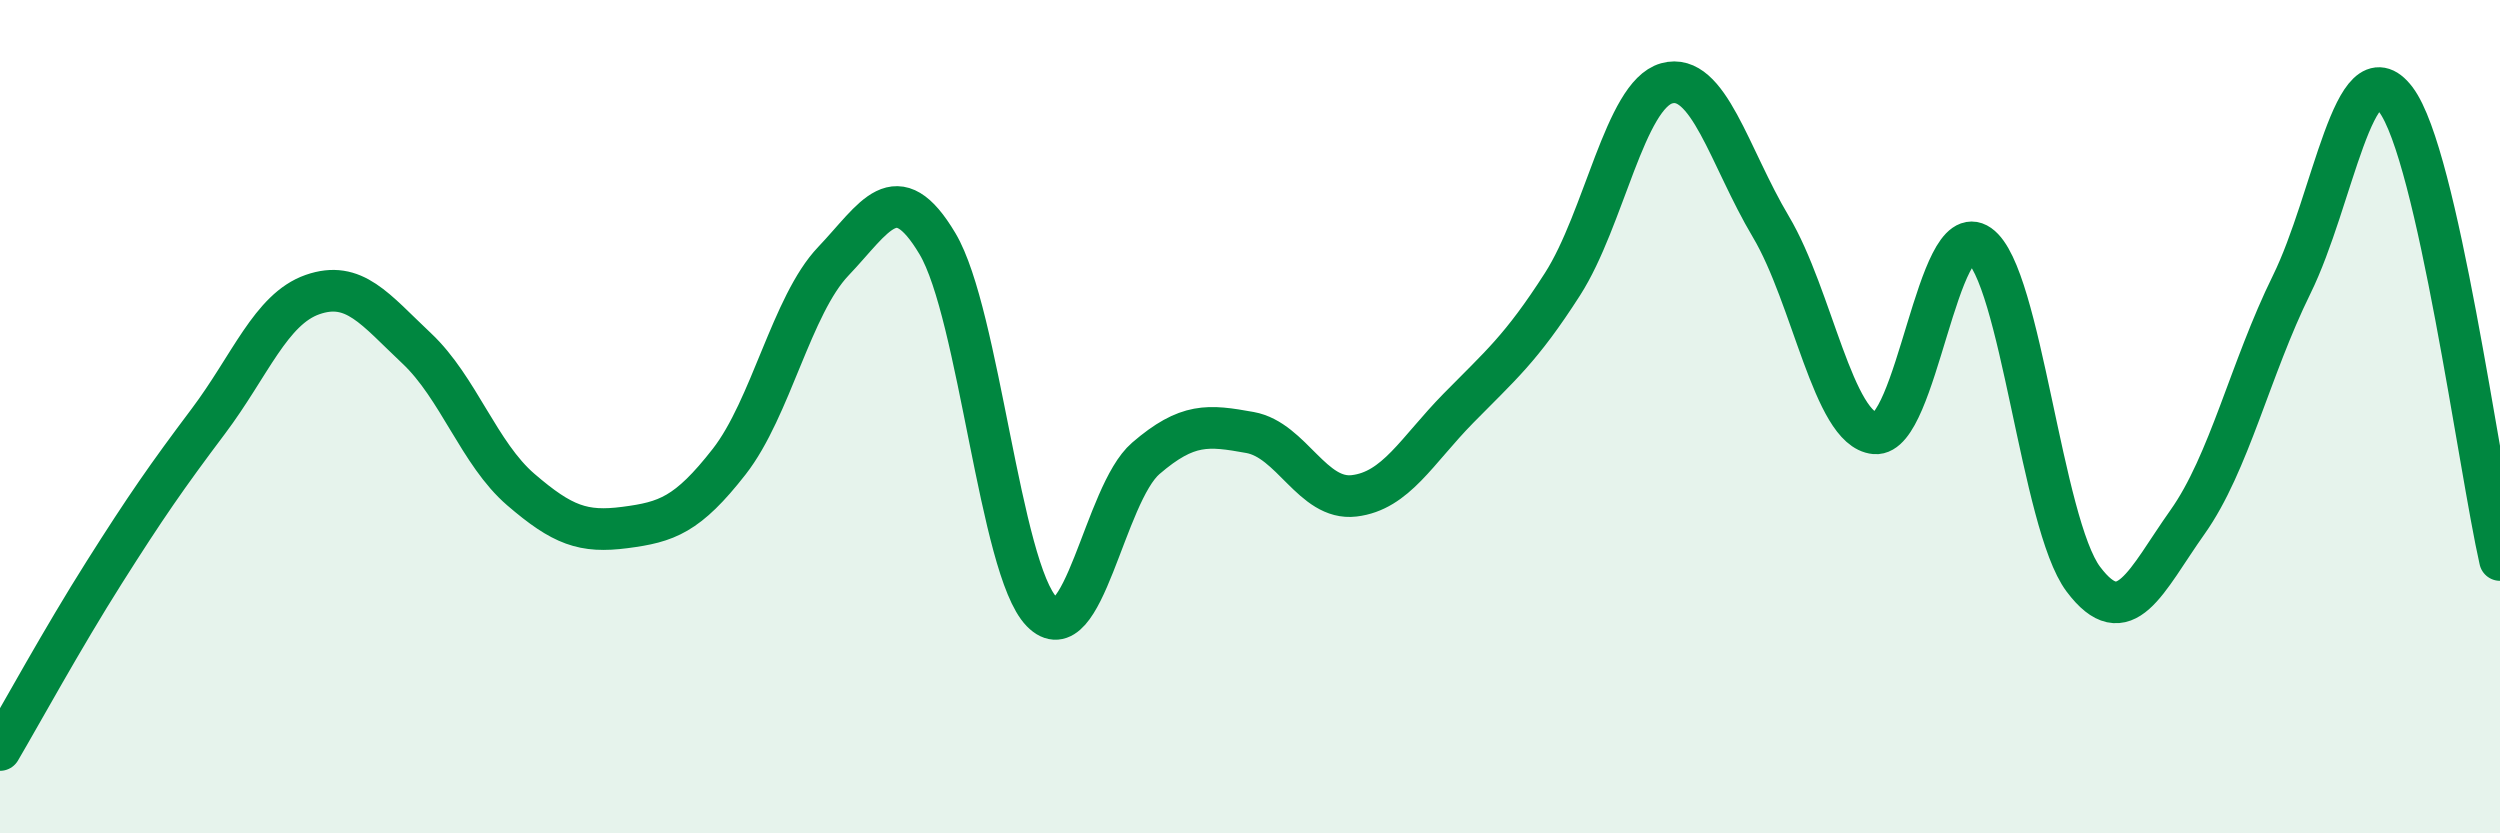 
    <svg width="60" height="20" viewBox="0 0 60 20" xmlns="http://www.w3.org/2000/svg">
      <path
        d="M 0,18 C 0.5,17.15 1.5,15.32 2.5,13.74 C 3.5,12.16 4,11.44 5,10.11 C 6,8.78 6.5,7.42 7.5,7.07 C 8.5,6.72 9,7.42 10,8.36 C 11,9.3 11.5,10.89 12.5,11.75 C 13.5,12.61 14,12.79 15,12.66 C 16,12.53 16.5,12.36 17.5,11.08 C 18.5,9.8 19,7.32 20,6.27 C 21,5.22 21.5,4.17 22.5,5.85 C 23.5,7.53 24,13.65 25,14.68 C 26,15.71 26.5,11.86 27.5,11 C 28.5,10.14 29,10.2 30,10.38 C 31,10.56 31.5,12.02 32.5,11.9 C 33.5,11.78 34,10.82 35,9.8 C 36,8.78 36.5,8.38 37.5,6.82 C 38.5,5.26 39,2.28 40,2 C 41,1.72 41.5,3.76 42.5,5.44 C 43.5,7.12 44,10.31 45,10.4 C 46,10.49 46.5,5.18 47.5,5.88 C 48.5,6.58 49,12.57 50,13.9 C 51,15.23 51.5,13.94 52.5,12.53 C 53.5,11.12 54,8.86 55,6.83 C 56,4.8 56.5,1.07 57.5,2.39 C 58.5,3.71 59.5,11.23 60,13.44L60 20L0 20Z"
        fill="#008740"
        opacity="0.1"
        stroke-linecap="round"
        stroke-linejoin="round"
      />
      <path
        d="M 0,18 C 0.5,17.15 1.5,15.32 2.5,13.74 C 3.5,12.16 4,11.44 5,10.11 C 6,8.78 6.5,7.42 7.5,7.07 C 8.5,6.72 9,7.42 10,8.36 C 11,9.3 11.5,10.89 12.5,11.75 C 13.5,12.61 14,12.79 15,12.66 C 16,12.53 16.5,12.36 17.5,11.08 C 18.5,9.8 19,7.32 20,6.27 C 21,5.22 21.5,4.17 22.5,5.85 C 23.5,7.53 24,13.65 25,14.68 C 26,15.71 26.5,11.86 27.5,11 C 28.5,10.14 29,10.2 30,10.38 C 31,10.56 31.5,12.02 32.5,11.9 C 33.5,11.78 34,10.82 35,9.8 C 36,8.78 36.5,8.38 37.5,6.82 C 38.5,5.26 39,2.28 40,2 C 41,1.72 41.5,3.76 42.5,5.44 C 43.5,7.12 44,10.31 45,10.4 C 46,10.49 46.5,5.18 47.5,5.88 C 48.5,6.58 49,12.57 50,13.9 C 51,15.23 51.5,13.94 52.5,12.53 C 53.5,11.12 54,8.86 55,6.83 C 56,4.8 56.5,1.07 57.5,2.39 C 58.5,3.71 59.5,11.23 60,13.44"
        stroke="#008740"
        stroke-width="1"
        fill="none"
        stroke-linecap="round"
        stroke-linejoin="round"
      />
    </svg>
  